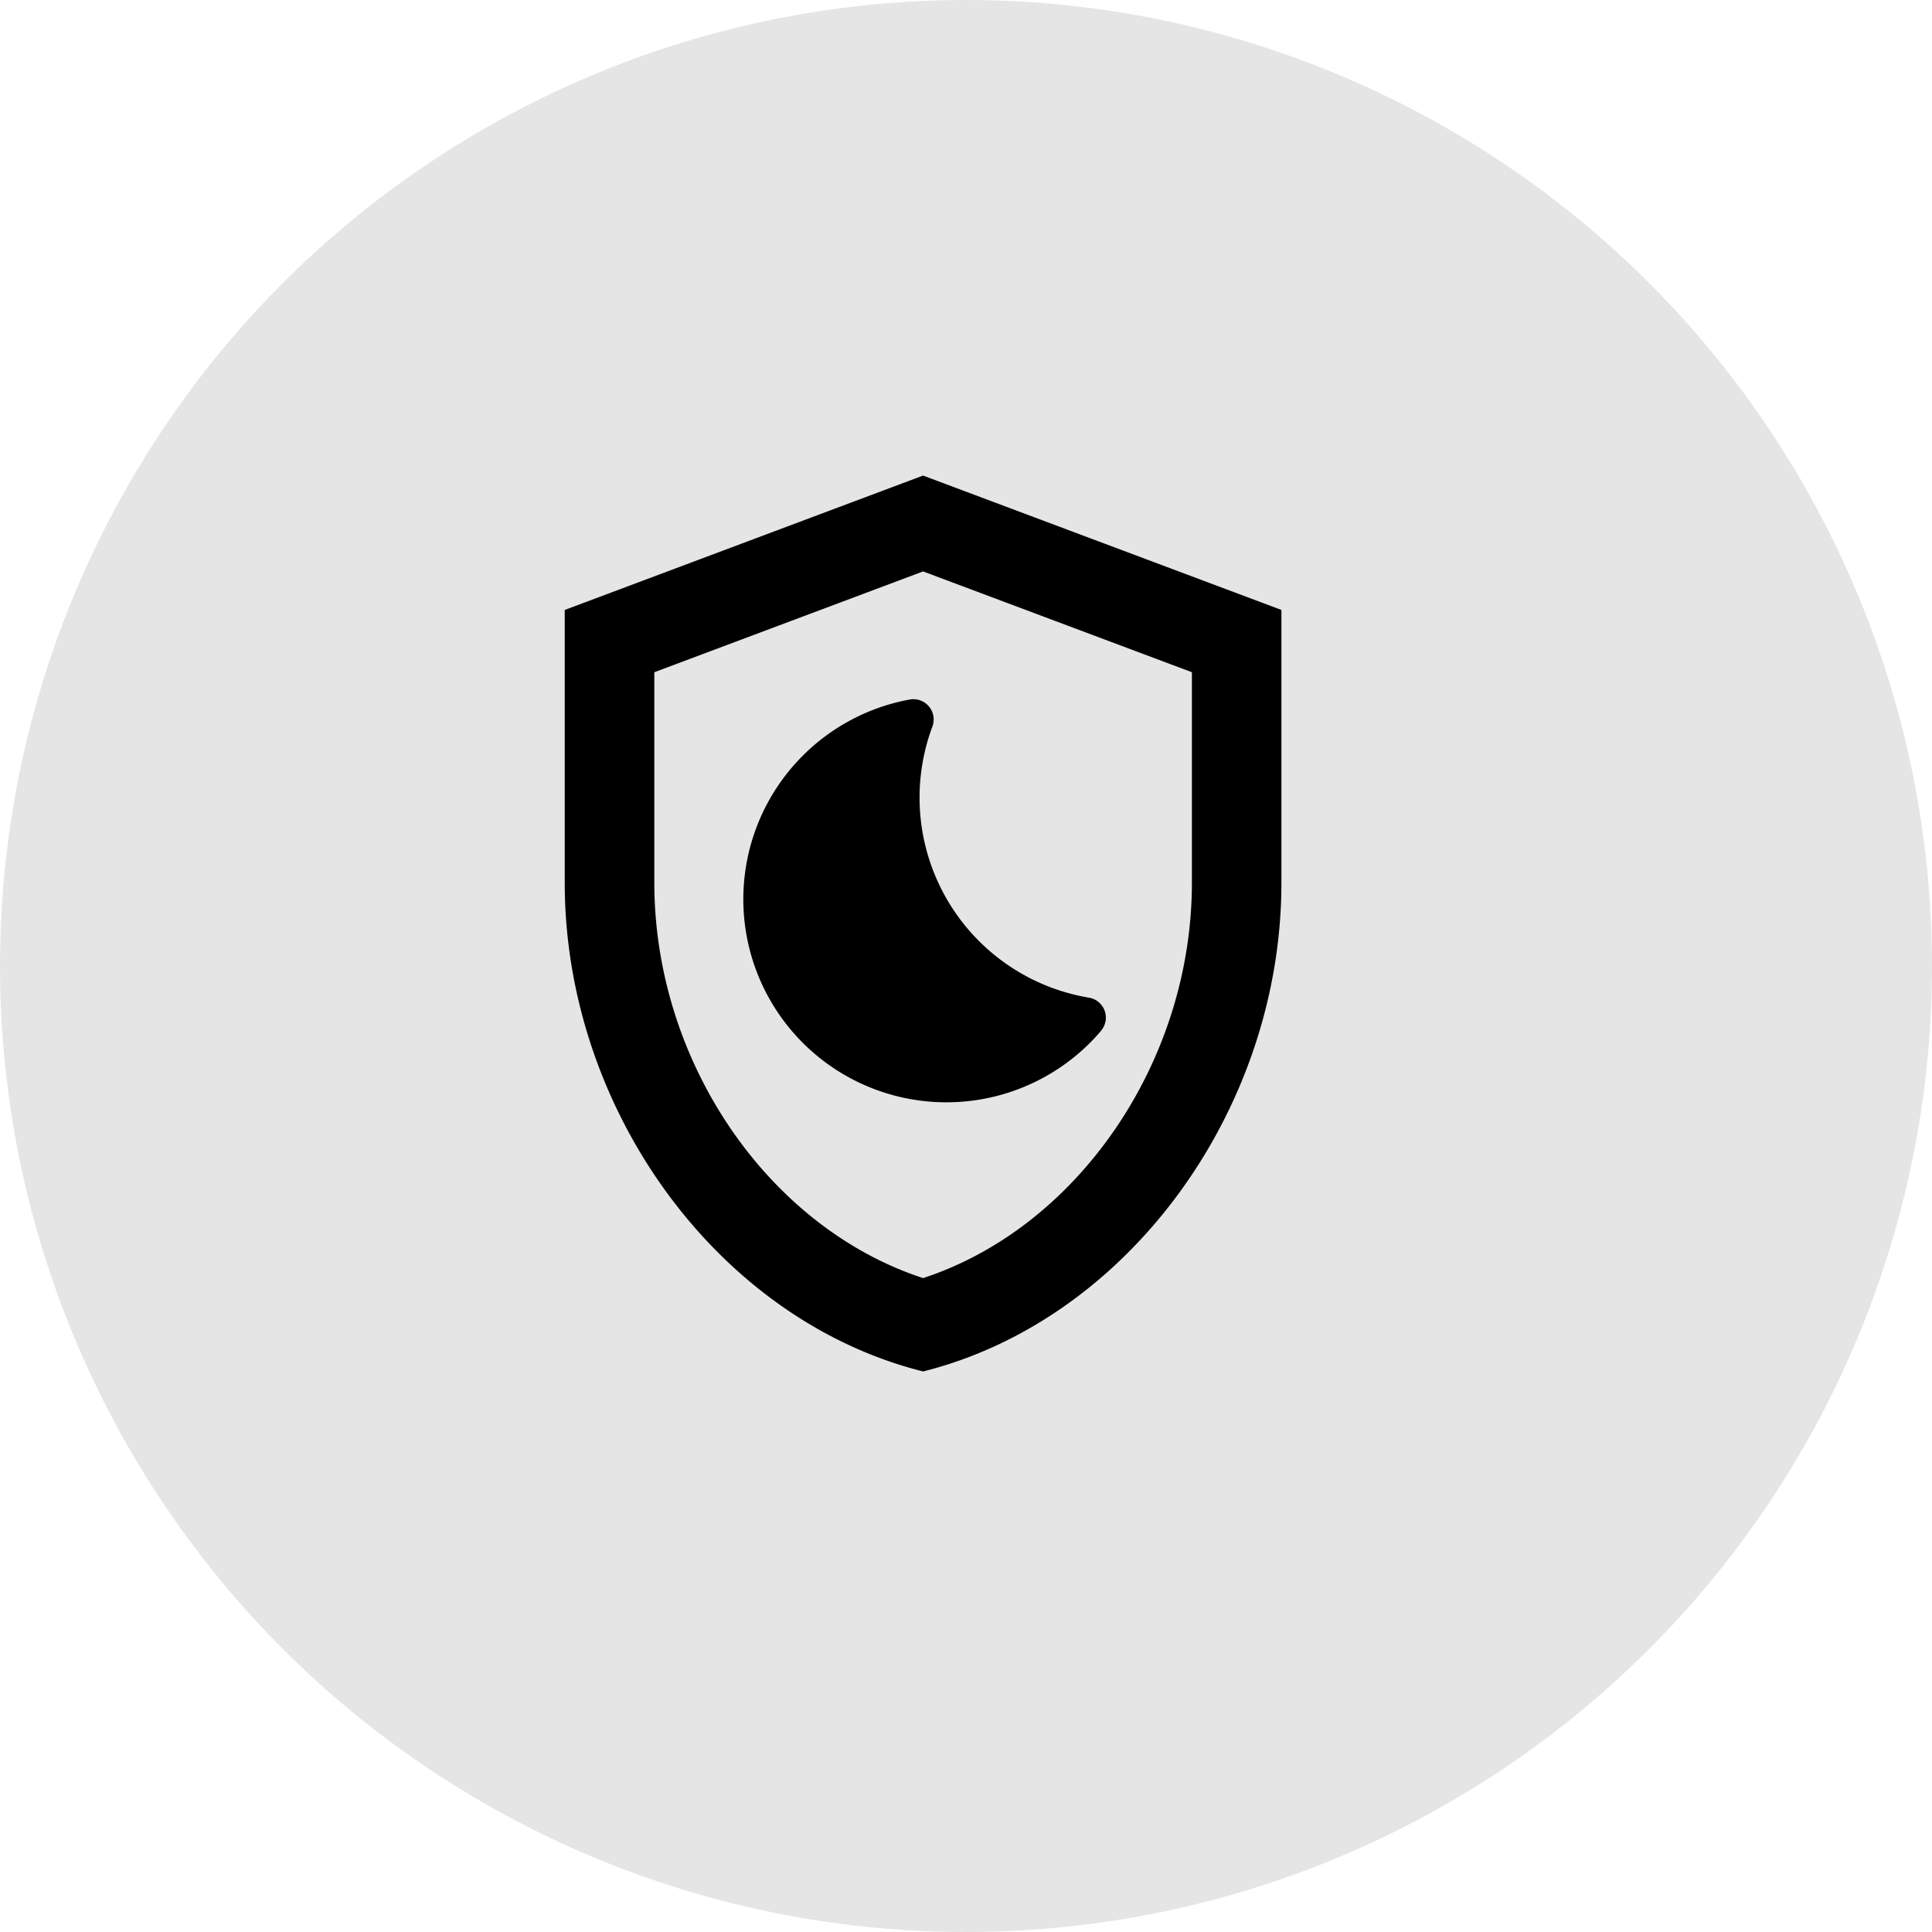 <svg xmlns="http://www.w3.org/2000/svg" width="65" height="65" viewBox="0 0 65 65">
  <g id="Group_149" data-name="Group 149" transform="translate(-1329 -1465)">
    <circle id="Ellipse_10" data-name="Ellipse 10" cx="32.5" cy="32.5" r="32.5" transform="translate(1329 1465)" fill="#e5e5e5"/>
    <path id="Vector" d="M0,4.521V13.7c0,7.61,5.139,14.708,12.056,16.441,6.917-1.733,12.056-8.831,12.056-16.441V4.521L12.056,0ZM12.056,27c-5.2-1.7-9.042-7.264-9.042-13.306V6.616l9.042-3.391L21.1,6.616V13.7C21.1,19.726,17.255,25.3,12.056,27Zm5.983-8.318a.68.68,0,0,0-.392-1.115,6.825,6.825,0,0,1-5.274-9.132.683.683,0,0,0-.769-.9,6.832,6.832,0,1,0,6.435,11.152Z" transform="translate(1348 1481)" style="mix-blend-mode: normal;isolation: isolate"/>
  </g>
</svg>
